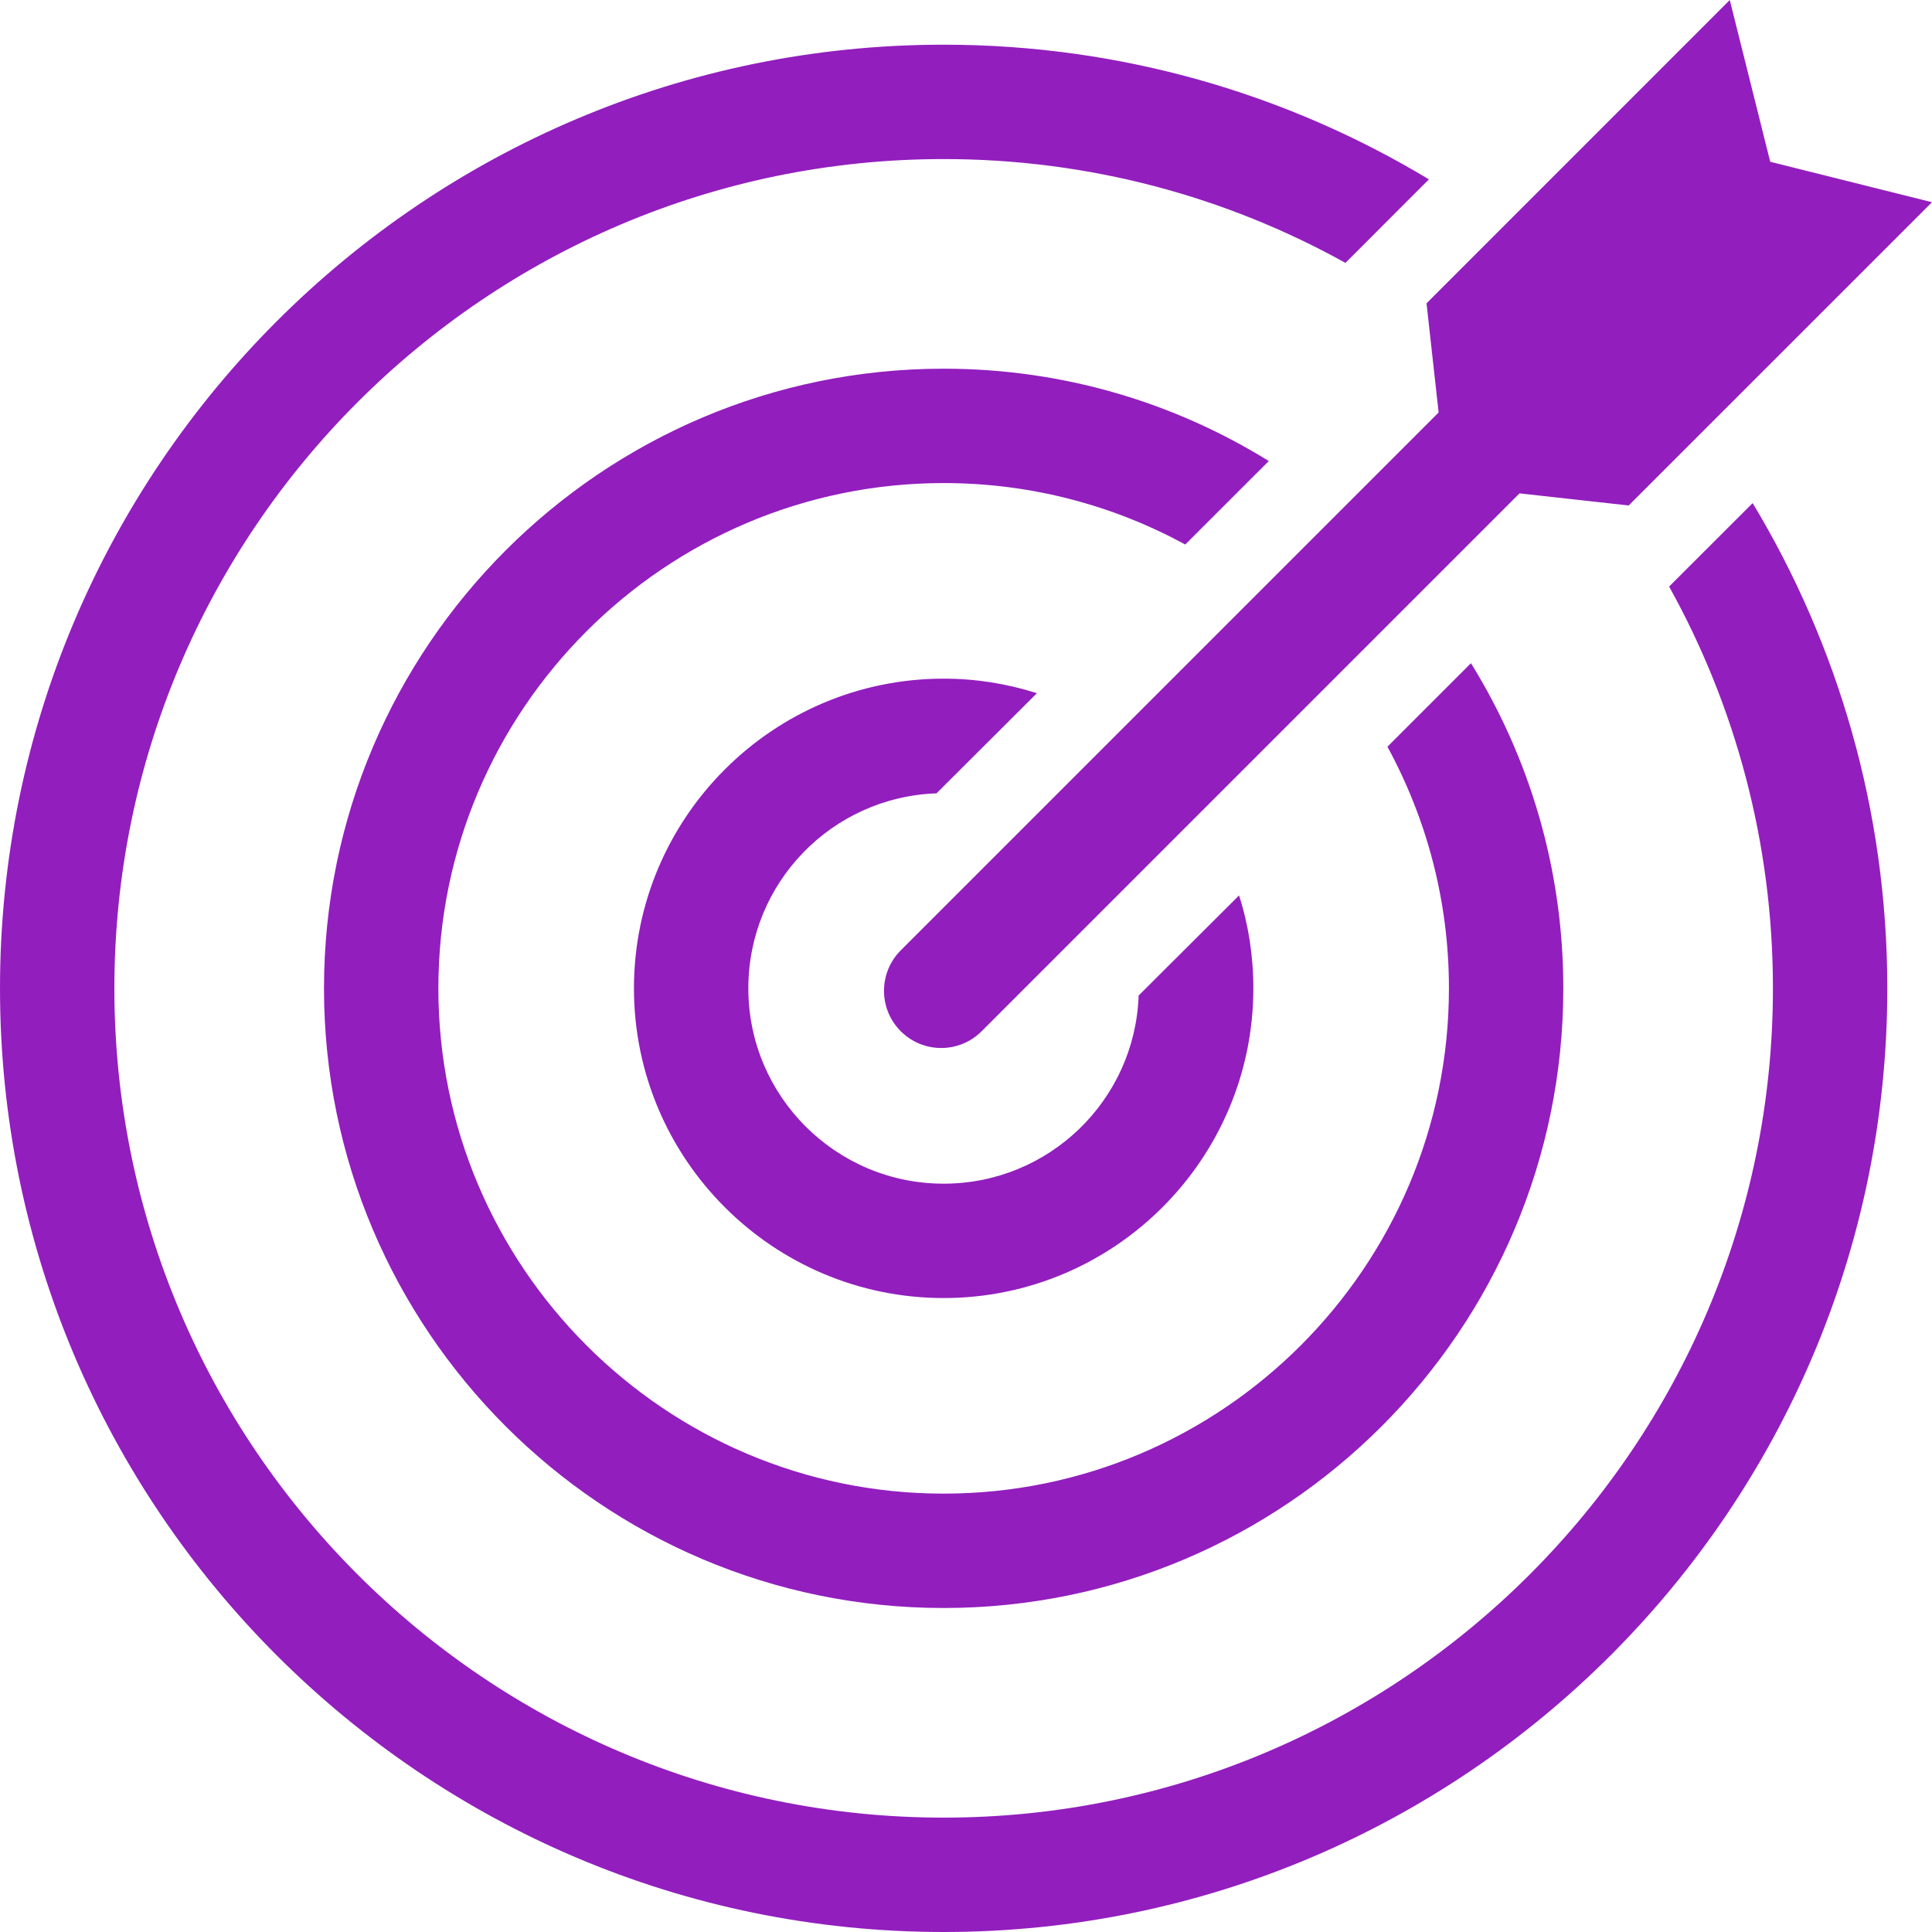 <svg width="30" height="30" viewBox="0 0 30 30" fill="none" xmlns="http://www.w3.org/2000/svg">
<g clip-path="url(#clip0_1042_139)">
<path d="M22.841 10.298L21.544 11.595C22.153 12.714 22.499 13.988 22.499 15.347C22.499 19.672 18.978 23.193 14.653 23.193C10.328 23.193 6.807 19.672 6.807 15.347C6.807 11.022 10.328 7.501 14.653 7.501C16.012 7.501 17.286 7.847 18.405 8.455L19.702 7.159C18.232 6.249 16.505 5.725 14.653 5.725C9.347 5.725 5.031 10.041 5.031 15.347C5.031 20.653 9.347 24.969 14.653 24.969C19.959 24.969 24.275 20.653 24.275 15.347C24.275 13.495 23.751 11.768 22.841 10.298ZM19.24 13.904L17.681 15.458C17.624 17.083 16.291 18.38 14.653 18.38C12.979 18.38 11.62 17.021 11.62 15.347C11.62 13.708 12.917 12.376 14.542 12.319L16.101 10.764C15.643 10.618 15.159 10.538 14.653 10.538C12.002 10.538 9.844 12.696 9.844 15.347C9.844 17.998 12.002 20.156 14.653 20.156C17.304 20.156 19.462 17.998 19.462 15.347C19.462 14.845 19.386 14.357 19.24 13.904ZM27.215 7.812L25.918 9.108C26.944 10.955 27.53 13.082 27.53 15.347C27.53 22.447 21.753 28.224 14.653 28.224C7.553 28.224 1.776 22.447 1.776 15.347C1.776 8.247 7.553 2.47 14.653 2.47C16.918 2.47 19.044 3.056 20.892 4.082L22.188 2.785C19.986 1.458 17.406 0.694 14.653 0.694C6.572 0.694 0 7.265 0 15.347C0 23.428 6.572 30 14.653 30C22.734 30 29.306 23.428 29.306 15.347C29.306 12.594 28.542 10.014 27.215 7.812ZM25.29 7.849L23.595 7.661L15.243 16.013C14.896 16.36 14.334 16.36 13.987 16.013C13.64 15.666 13.64 15.104 13.987 14.757L22.339 6.405L22.151 4.71L26.86 0L27.488 2.512L30 3.14L25.29 7.849Z" fill="#921EBE"/>
</g>
<defs>
<clipPath id="clip0_1042_139">
<rect width="30" height="30" fill="white"/>
</clipPath>
</defs>
</svg>
